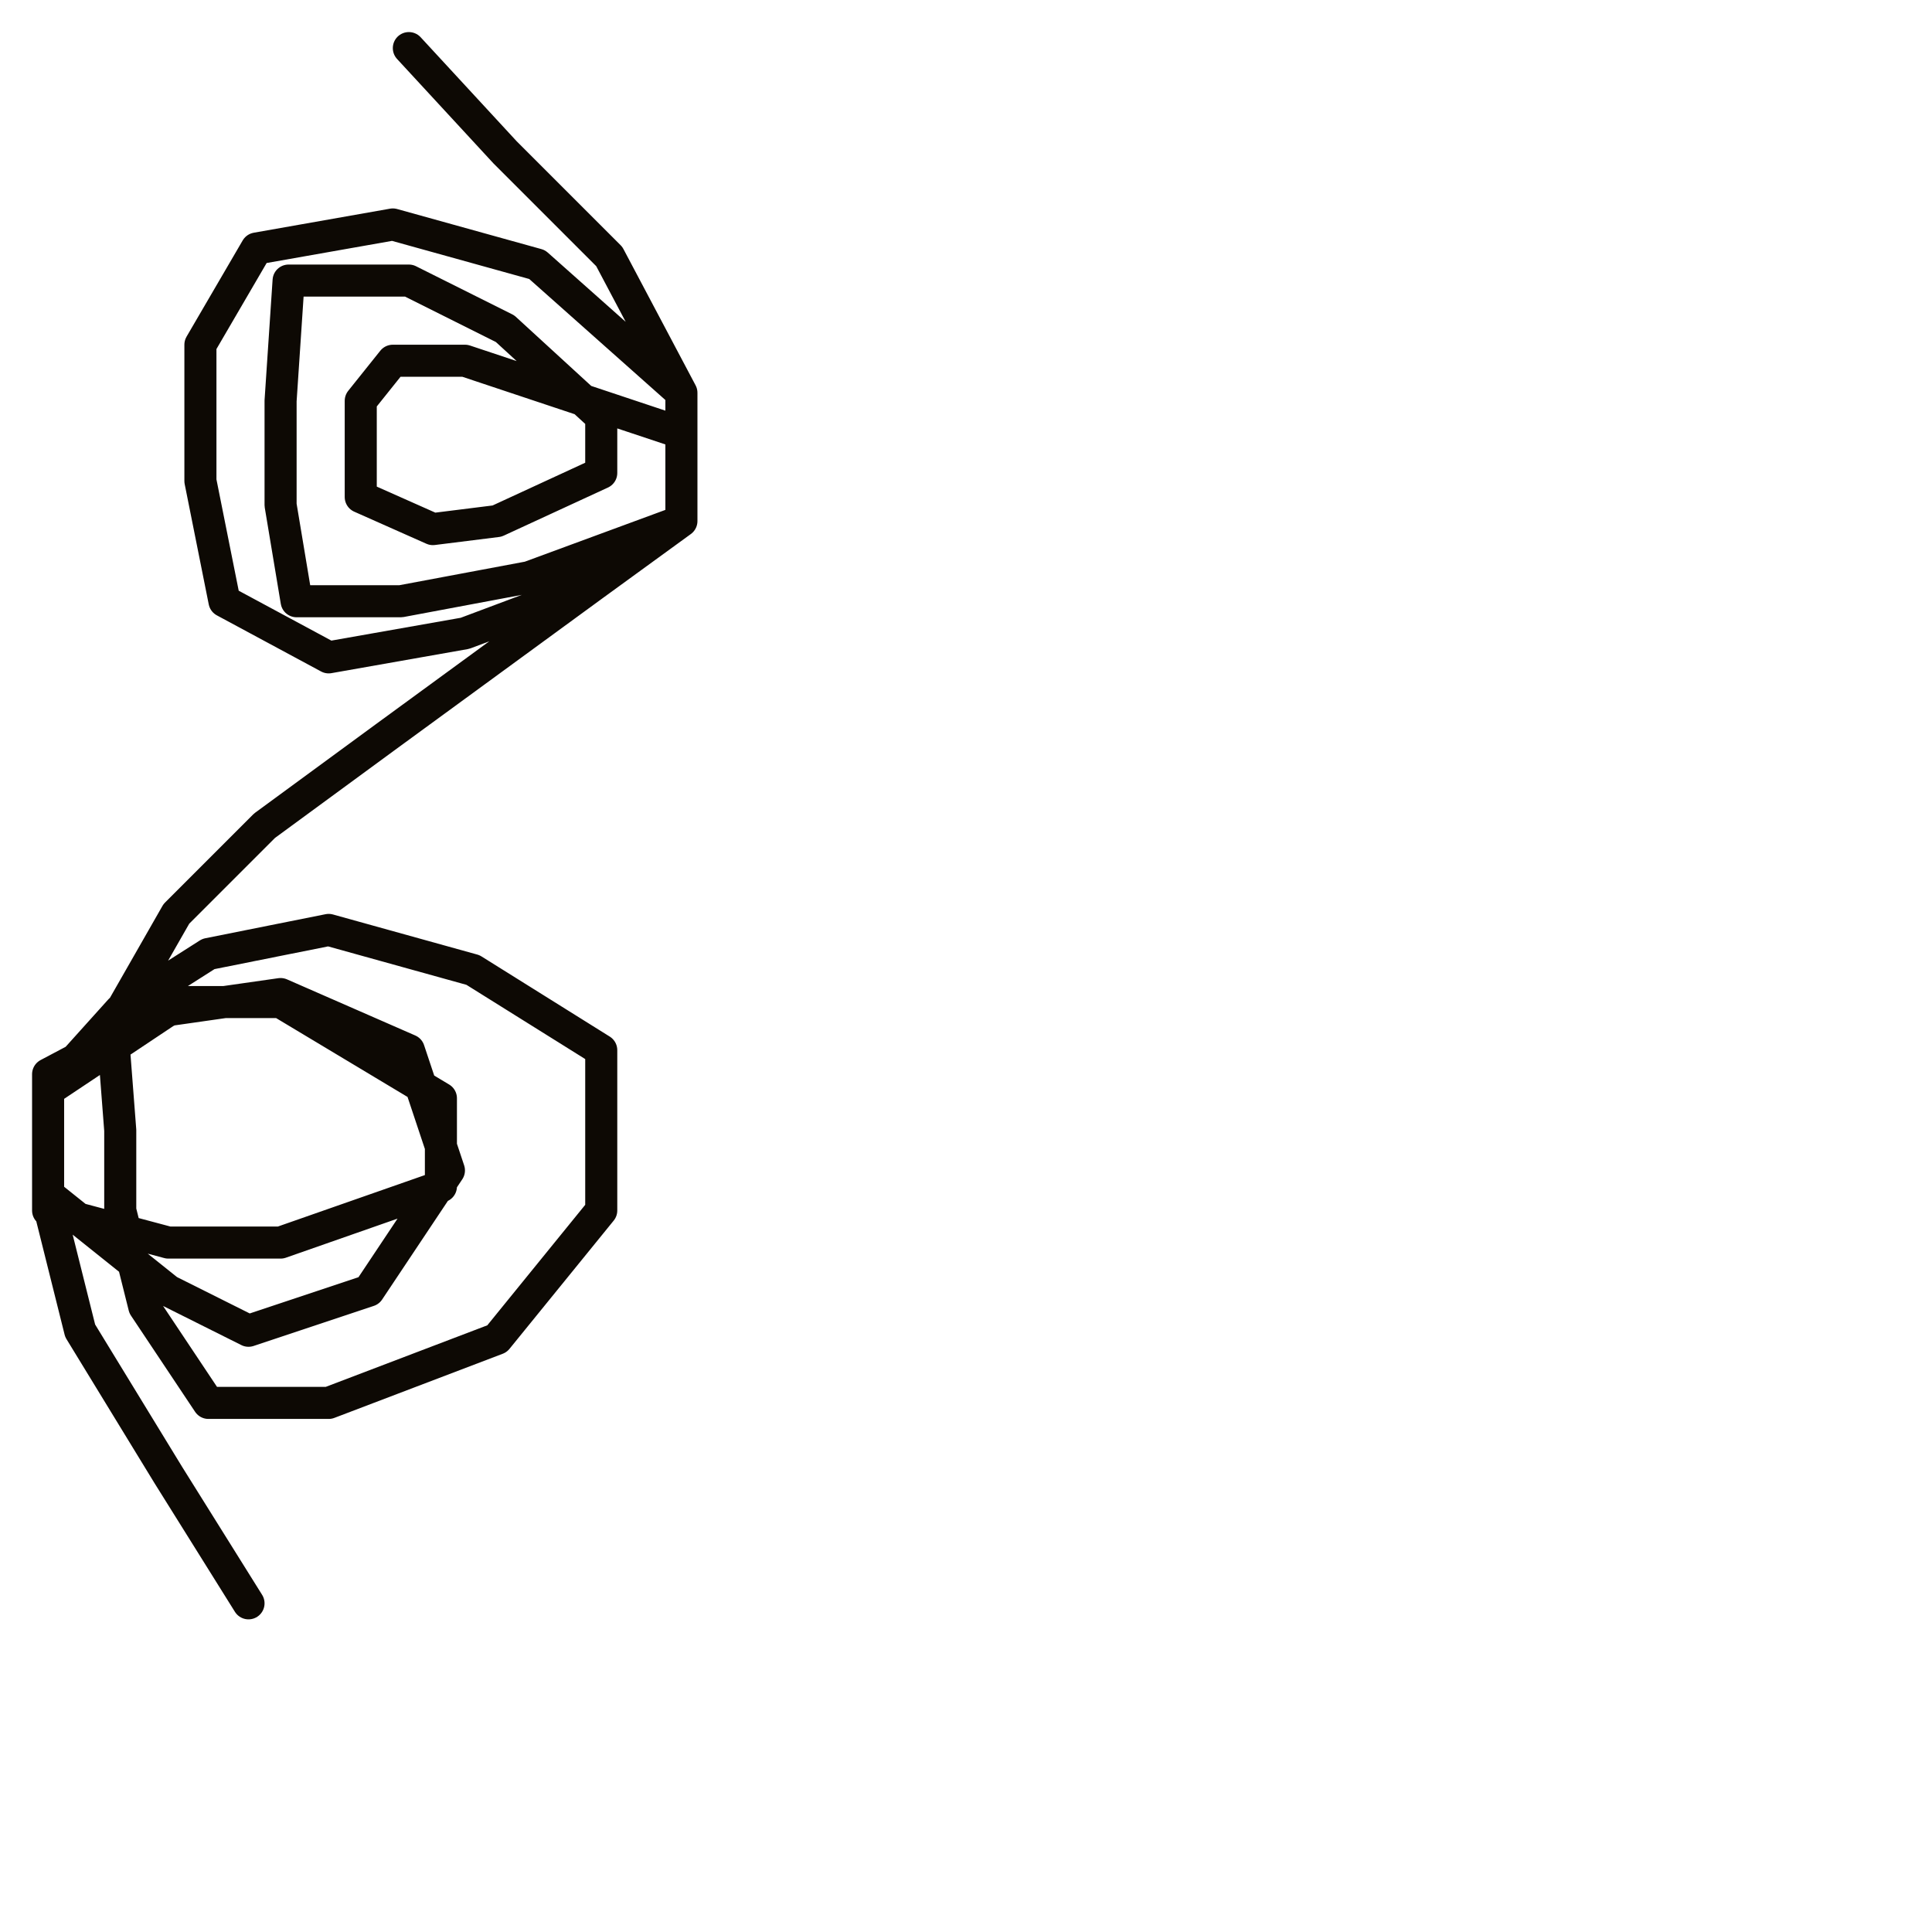 <?xml version="1.0" encoding="utf-8"?>
<!-- Generator: Adobe Illustrator 24.1.2, SVG Export Plug-In . SVG Version: 6.00 Build 0)  -->
<svg version="1.1" id="Ebene_1" xmlns="http://www.w3.org/2000/svg" xmlns:xlink="http://www.w3.org/1999/xlink" x="0px" y="0px"
	 viewBox="0 0 24.1 24.1" style="enable-background:new 0 0 24.1 24.1;" xml:space="preserve">
<style type="text/css">
	.st0{fill:none;stroke:#0D0904;stroke-width:0.4;stroke-linecap:round;stroke-linejoin:round;stroke-miterlimit:10;}
</style>
<g>
	<path class="st0" d="M4,21.5"/>
	<polyline class="st0" points="5.1,0.6 6.3,1.9 7.6,3.2 8.5,4.9 8.5,6.5 7.4,7.3 5.8,7.9 4.1,8.2 2.8,7.5 2.5,6 2.5,4.3 3.2,3.1 
		4.9,2.8 6.7,3.3 8.5,4.9 8.5,6.5 6.6,7.2 5,7.5 3.7,7.5 3.5,6.3 3.5,5 3.6,3.5 5.1,3.5 6.3,4.1 7.5,5.2 7.5,5.9 6.2,6.5 5.4,6.6 
		4.5,6.2 4.5,5 4.9,4.5 5.8,4.5 8.5,5.4 8.5,6.5 7.4,7.3 4.8,9.2 3.3,10.3 2.2,11.4 1.4,12.8 1.5,14.1 1.5,15.1 1.8,16.3 2.6,17.5 
		4.1,17.5 6.2,16.7 7.5,15.1 7.5,13.1 5.9,12.1 4.1,11.6 2.6,11.9 1.5,12.6 0.6,13.6 0.6,14.9 2.1,16.1 3.1,16.6 4.6,16.1 5.6,14.6 
		5.1,13.1 3.5,12.4 2.1,12.6 0.6,13.6 0.6,15.1 2.1,15.5 3.5,15.5 5.5,14.8 5.5,13.7 3.5,12.5 2.3,12.5 0.6,13.4 0.6,15 1,16.6 
		2.1,18.4 3.1,20 	"/>
</g>
</svg>
